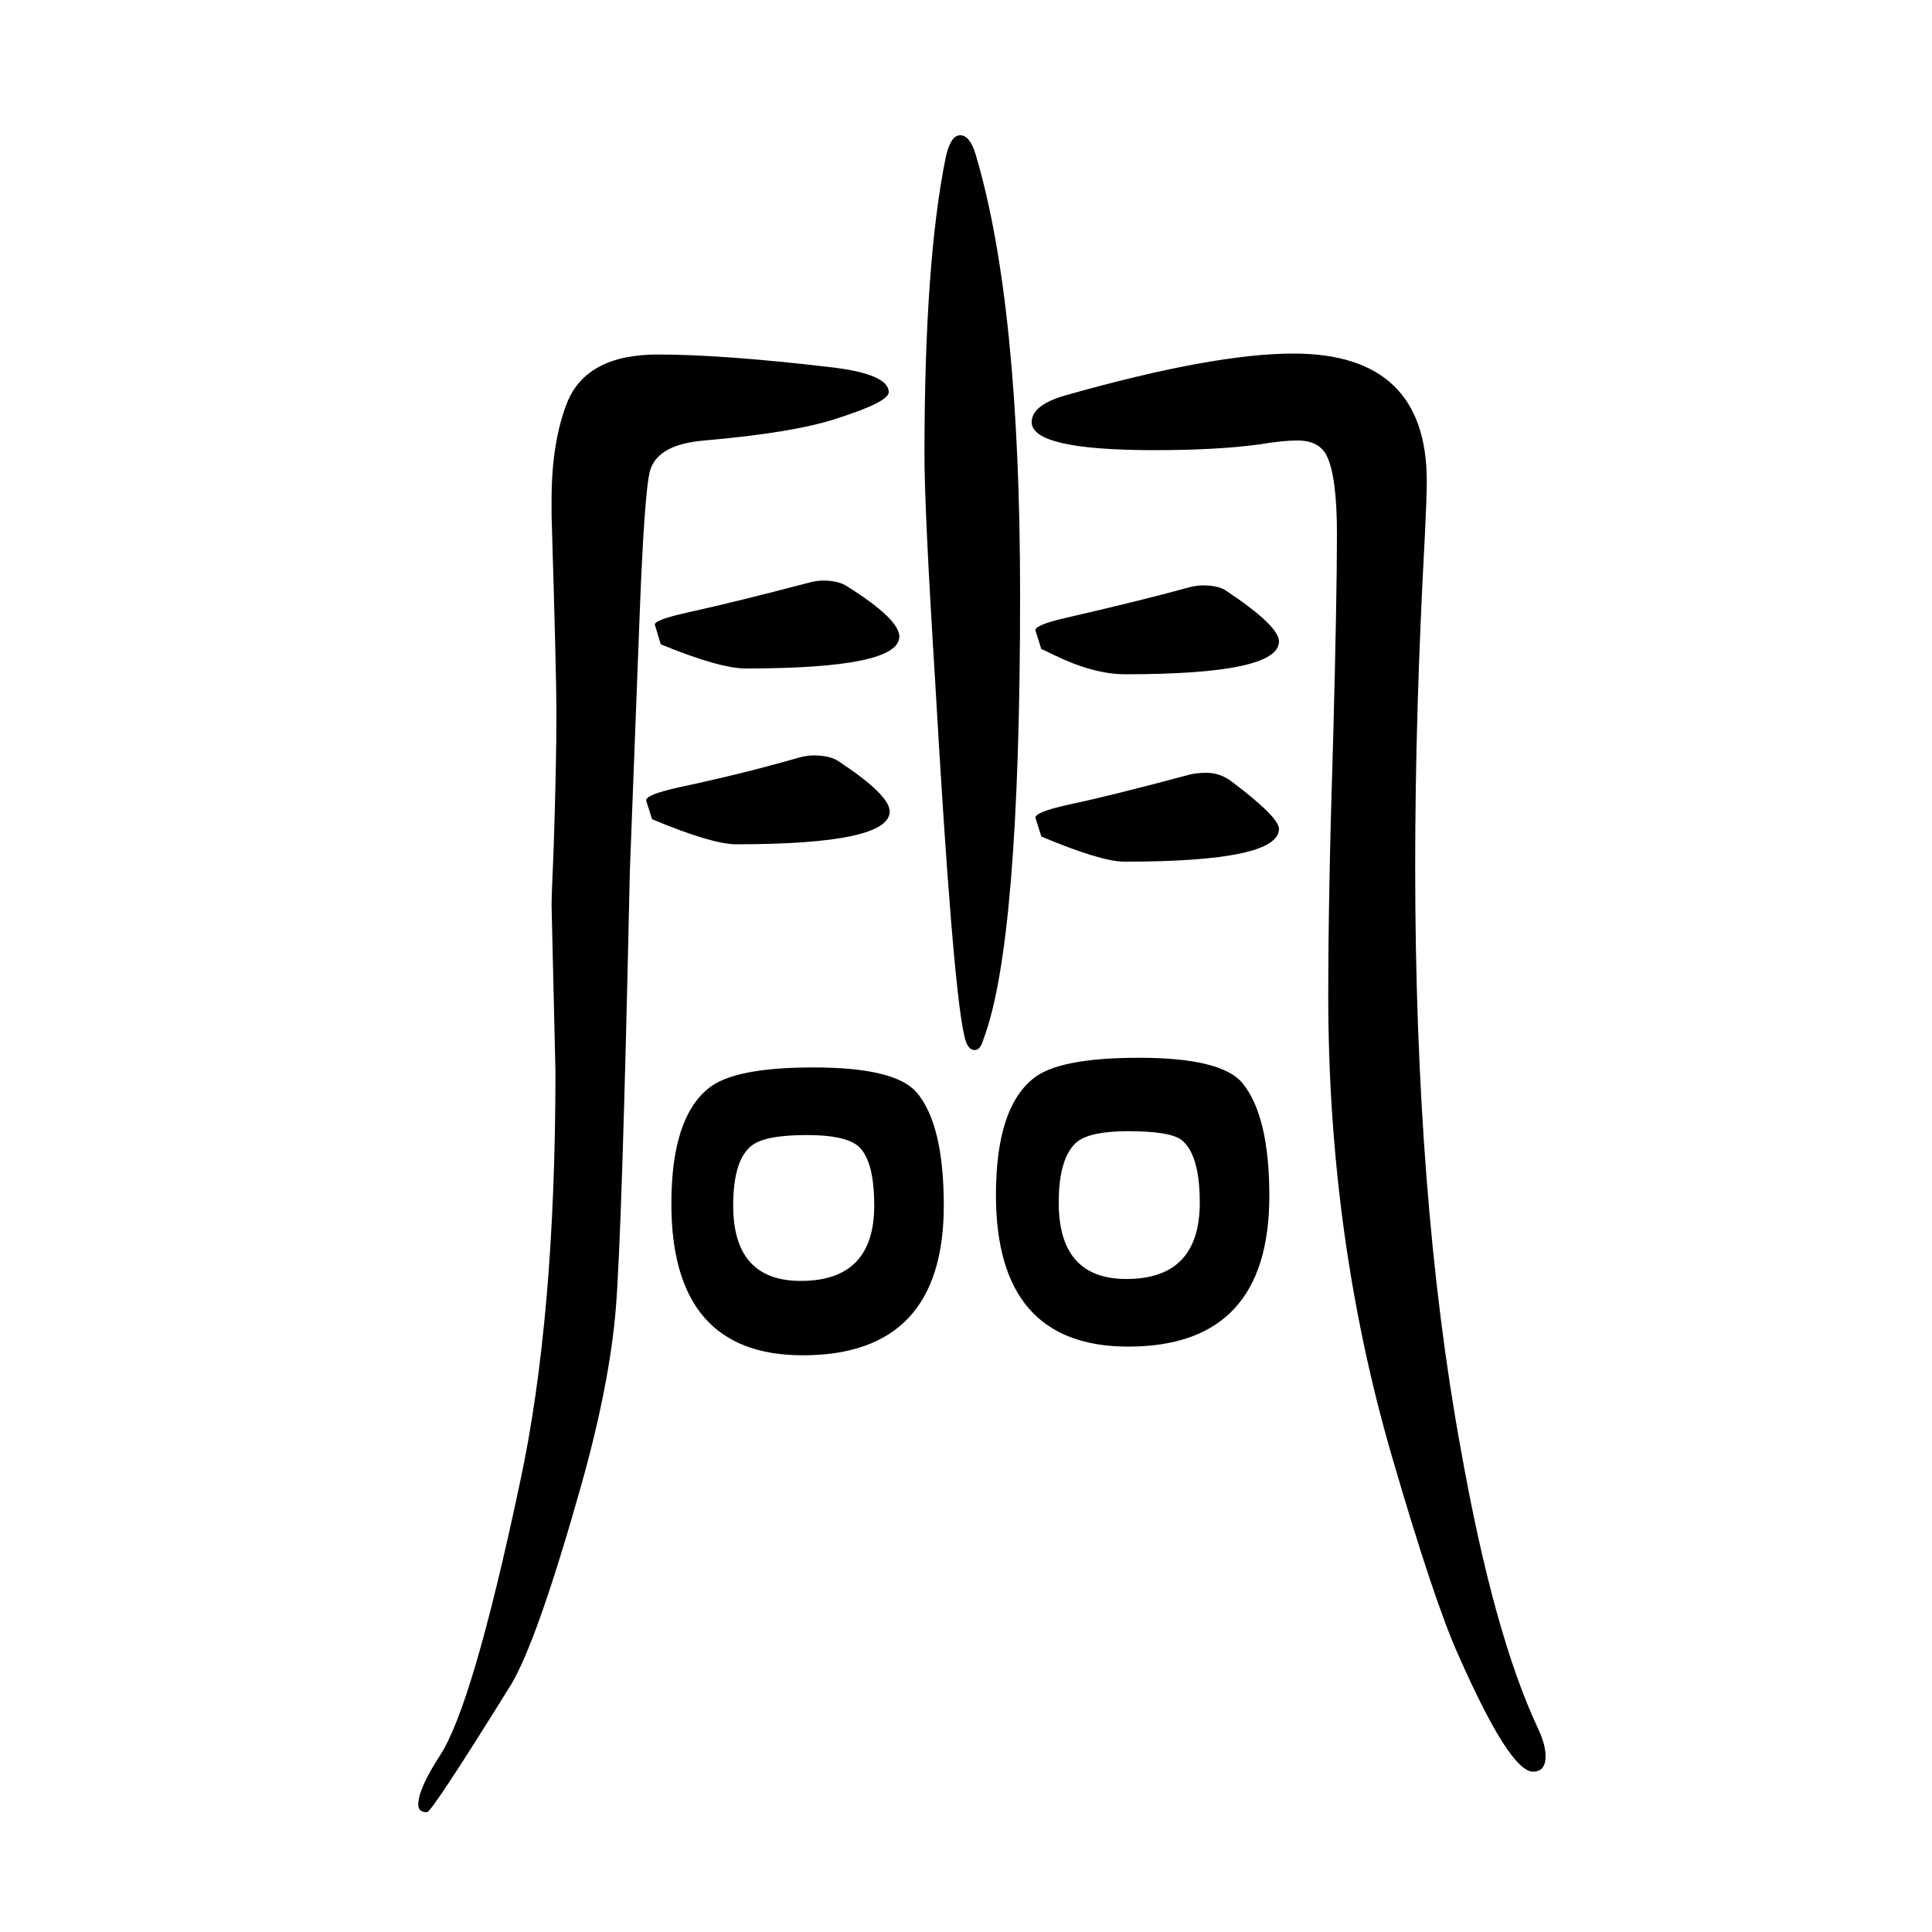 <svg xmlns="http://www.w3.org/2000/svg" xmlns:xlink="http://www.w3.org/1999/xlink" height="100" width="100" version="1.1"><path d="M1343 1194q-15 0 -39 -4q-44 -6 -109 -6q-127 0 -127 29q0 18 36 28q152 43 235 43q138 0 138 -132q0 -16 -2 -57q-10 -183 -10 -341q0 -345 47 -603q34 -192 80 -290q8 -17 8 -29q0 -16 -13 -16q-24 0 -77 120q-25 55 -69 206q-66 227 -66 477q0 105 5 263q4 149 4 215
q0 61 -11 82q-8 15 -30 15zM994 1510q10 0 16 -20q46 -154 46 -456q0 -360 -38 -460q-3 -11 -9 -11q-8 0 -11 16q-12 53 -30 367q-11 176 -11 233q0 200 22 308q5 23 15 23zM920 1244q0 -10 -53 -27q-45 -15 -138 -23q-48 -4 -56 -31q-6 -21 -11 -154l-10 -261
q-8 -373 -14.5 -452.5t-36.5 -185.5q-45 -159 -72 -204q-82 -132 -87 -132q-9 0 -9 8q0 16 22 50q34 51 83 282q37 171 37 427l-4 171q0 12 2 56q3 88 3 145q0 38 -5 203v17q0 59 16 100q20 50 94 50q67 0 178 -13q61 -7 61 -26zM1078 978l-6 19q-2 6 34 14q78 18 125 31
q8 2 14 2q17 0 25 -6q54 -36 54 -52q0 -34 -159 -34q-33 0 -74 20q-10 5 -13 6zM1078 784l-6 19q-2 6 34 14q43 9 125 31q8 2 18 2q14 0 26 -9q49 -37 49 -49q0 -34 -160 -34q-24 0 -86 26zM684 983l-6 20q-2 5 34 13q50 11 126 31q8 2 14 2q16 0 25 -6q54 -34 54 -52
q0 -33 -159 -33q-27 0 -88 25zM675 802l-6 19q-2 6 34 14q66 14 125 31q8 2 14 2q17 0 26 -6q53 -35 53 -52q0 -34 -159 -34q-25 0 -87 26zM1179 555q85 0 107 -26q28 -34 28 -117q0 -156 -146 -156q-137 0 -137 157q0 89 38 120q26 22 110 22zM1168 479q-39 0 -53 -11
q-19 -16 -19 -63q0 -79 70 -79q76 0 76 79q0 50 -19 65q-12 9 -55 9zM842 545q85 0 107 -26q28 -33 28 -117q0 -155 -146 -155q-136 0 -136 157q0 88 38 119q26 22 109 22zM835 475q-43 0 -57 -11q-19 -15 -19 -62q0 -78 70 -78q76 0 76 78q0 43 -14 59q-12 14 -56 14z" style="" transform="scale(0.05 -0.05) translate(0 -1650)"/></svg>